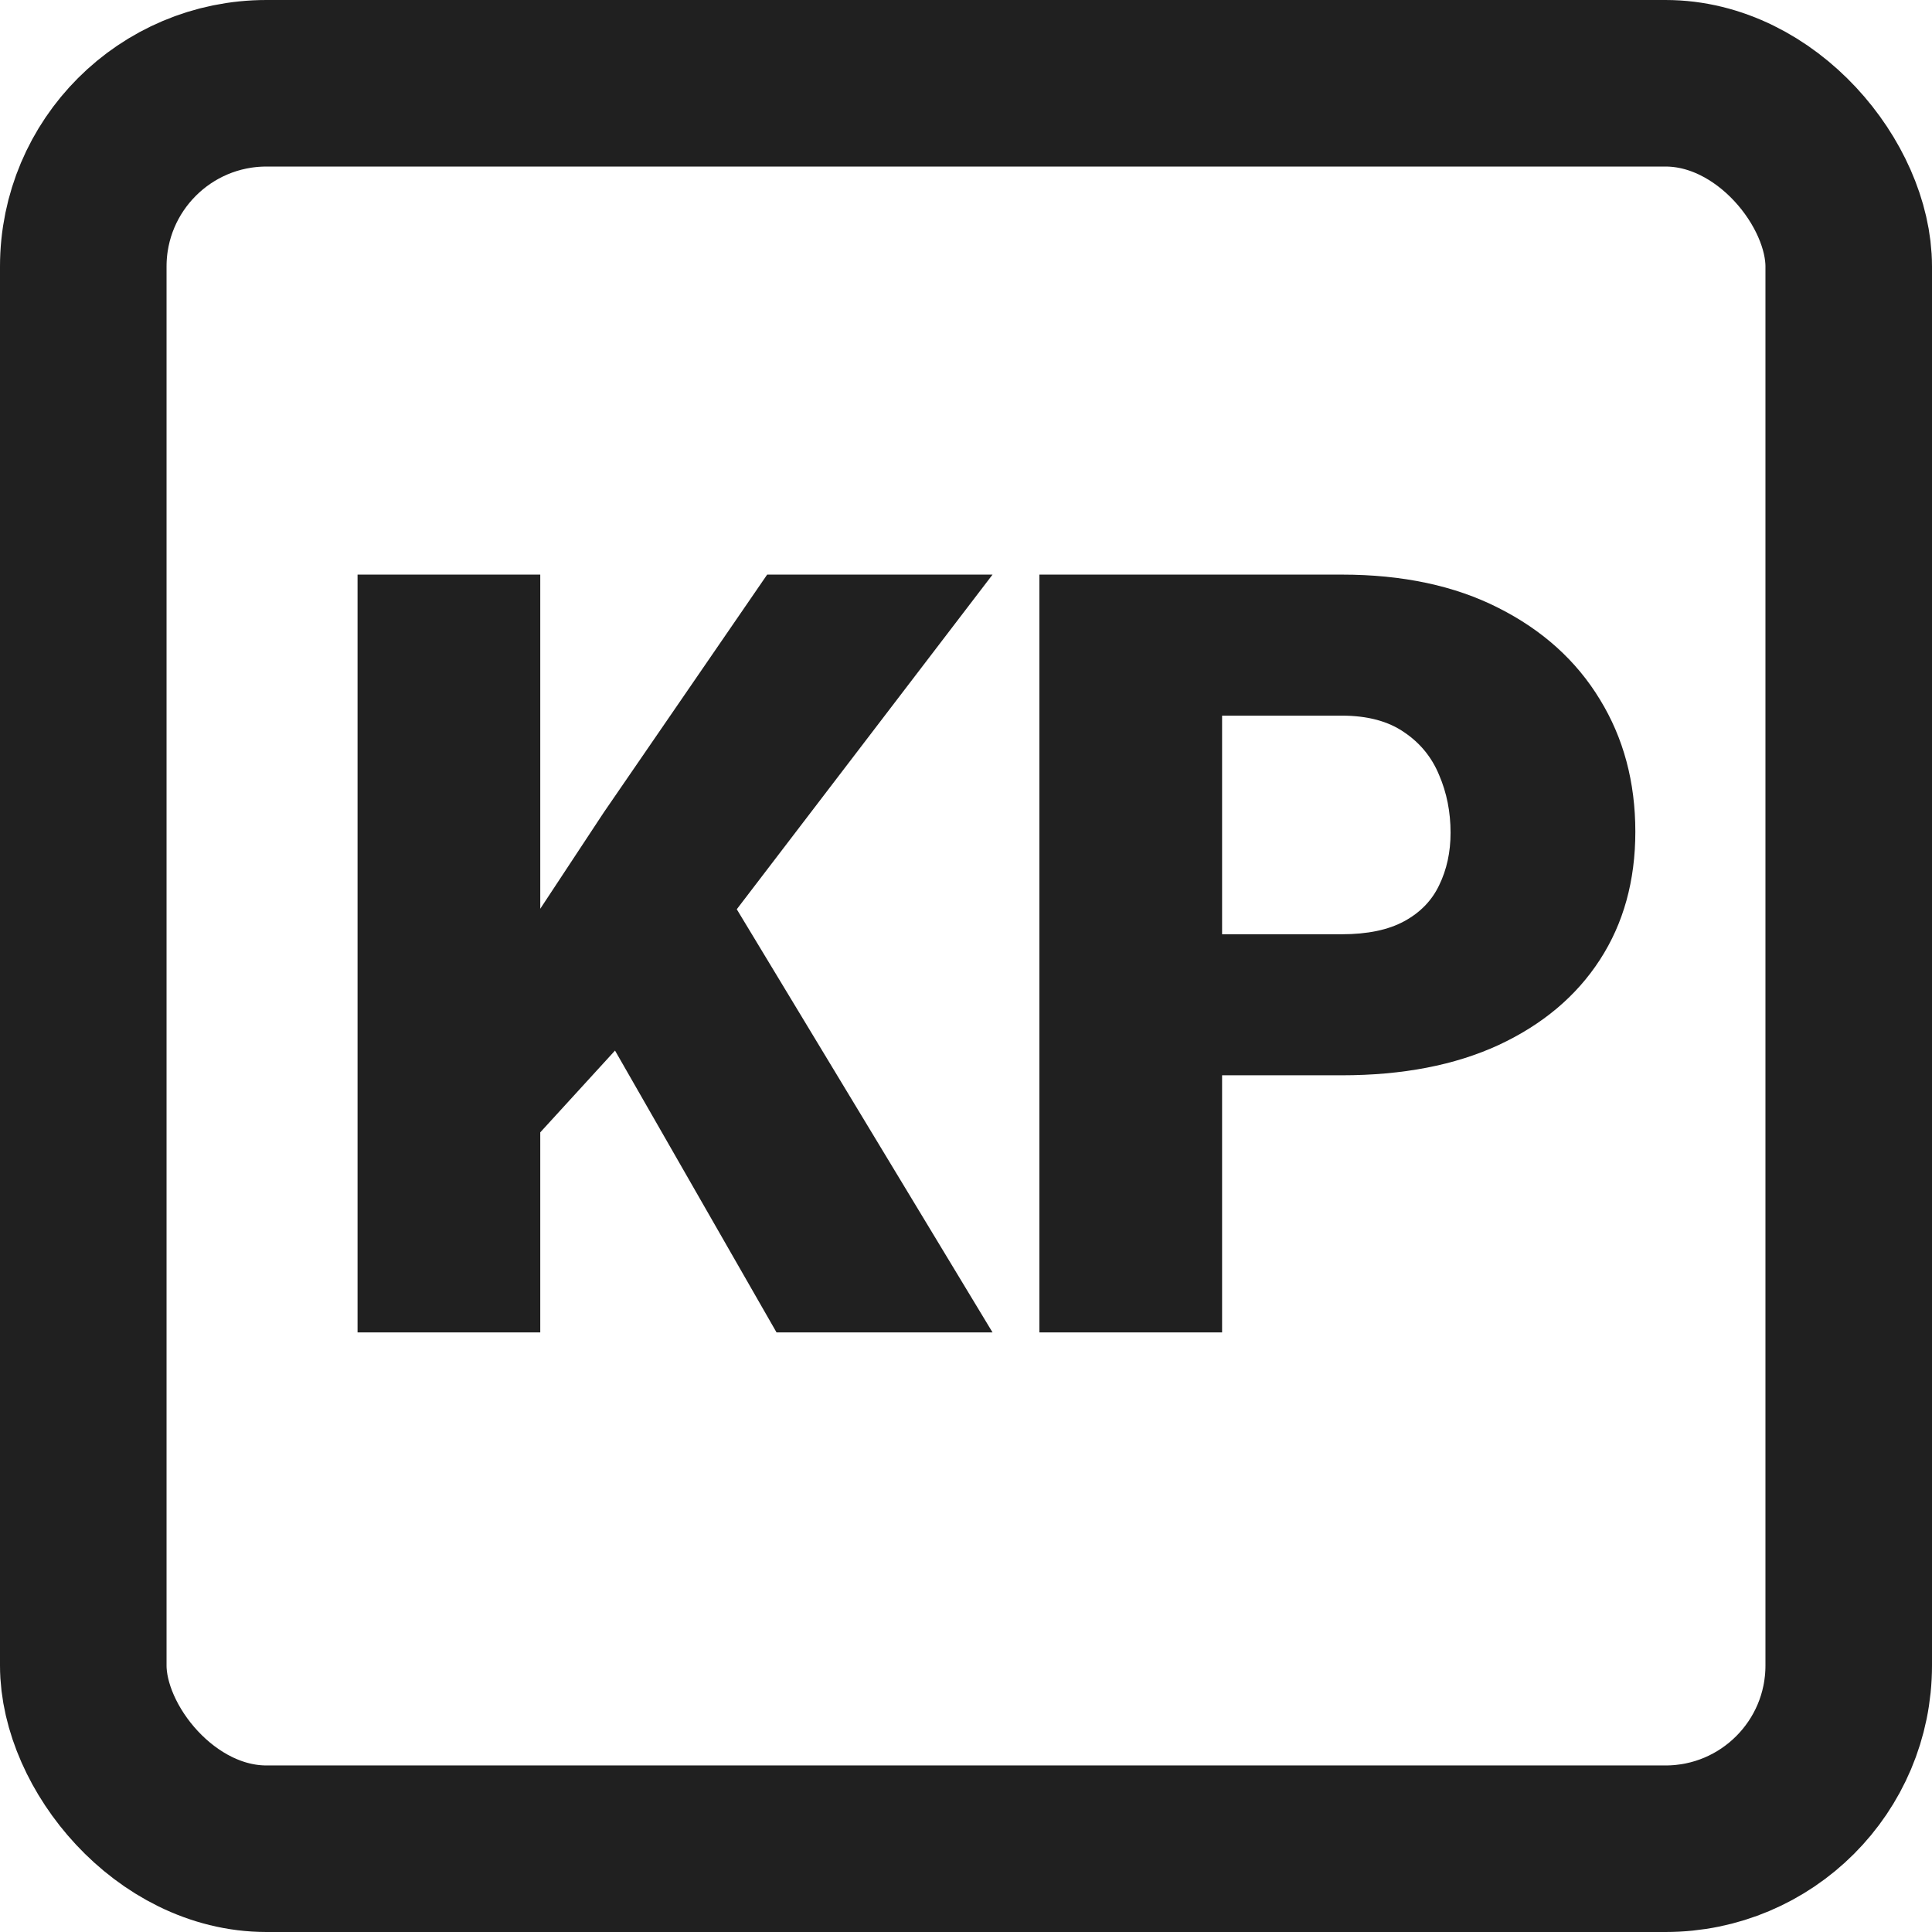 <svg width="58" height="58" viewBox="0 0 58 58" fill="none" xmlns="http://www.w3.org/2000/svg">
<rect x="2.5" y="2.5" width="53" height="53" rx="5.5" stroke="#202020" stroke-width="5"/>
<path d="M16.219 17.25V40H10.734V17.25H16.219ZM29.797 17.25L20.984 28.781L15.828 34.422L14.828 29.391L18.125 24.391L23.031 17.25H29.797ZM23.312 40L17.438 29.75L21.703 26.609L29.797 40H23.312ZM40.281 32.281H34.625V28.047H40.281C41.052 28.047 41.677 27.917 42.156 27.656C42.635 27.396 42.984 27.037 43.203 26.578C43.432 26.109 43.547 25.583 43.547 25C43.547 24.375 43.432 23.797 43.203 23.266C42.984 22.734 42.635 22.307 42.156 21.984C41.677 21.651 41.052 21.484 40.281 21.484H36.688V40H31.203V17.25H40.281C42.104 17.25 43.672 17.583 44.984 18.25C46.307 18.917 47.323 19.833 48.031 21C48.74 22.156 49.094 23.479 49.094 24.969C49.094 26.438 48.74 27.719 48.031 28.812C47.323 29.906 46.307 30.76 44.984 31.375C43.672 31.979 42.104 32.281 40.281 32.281Z" fill="#202020"/>
	<style>
    :root{filter:invert(100%)}
  </style>
</svg>
